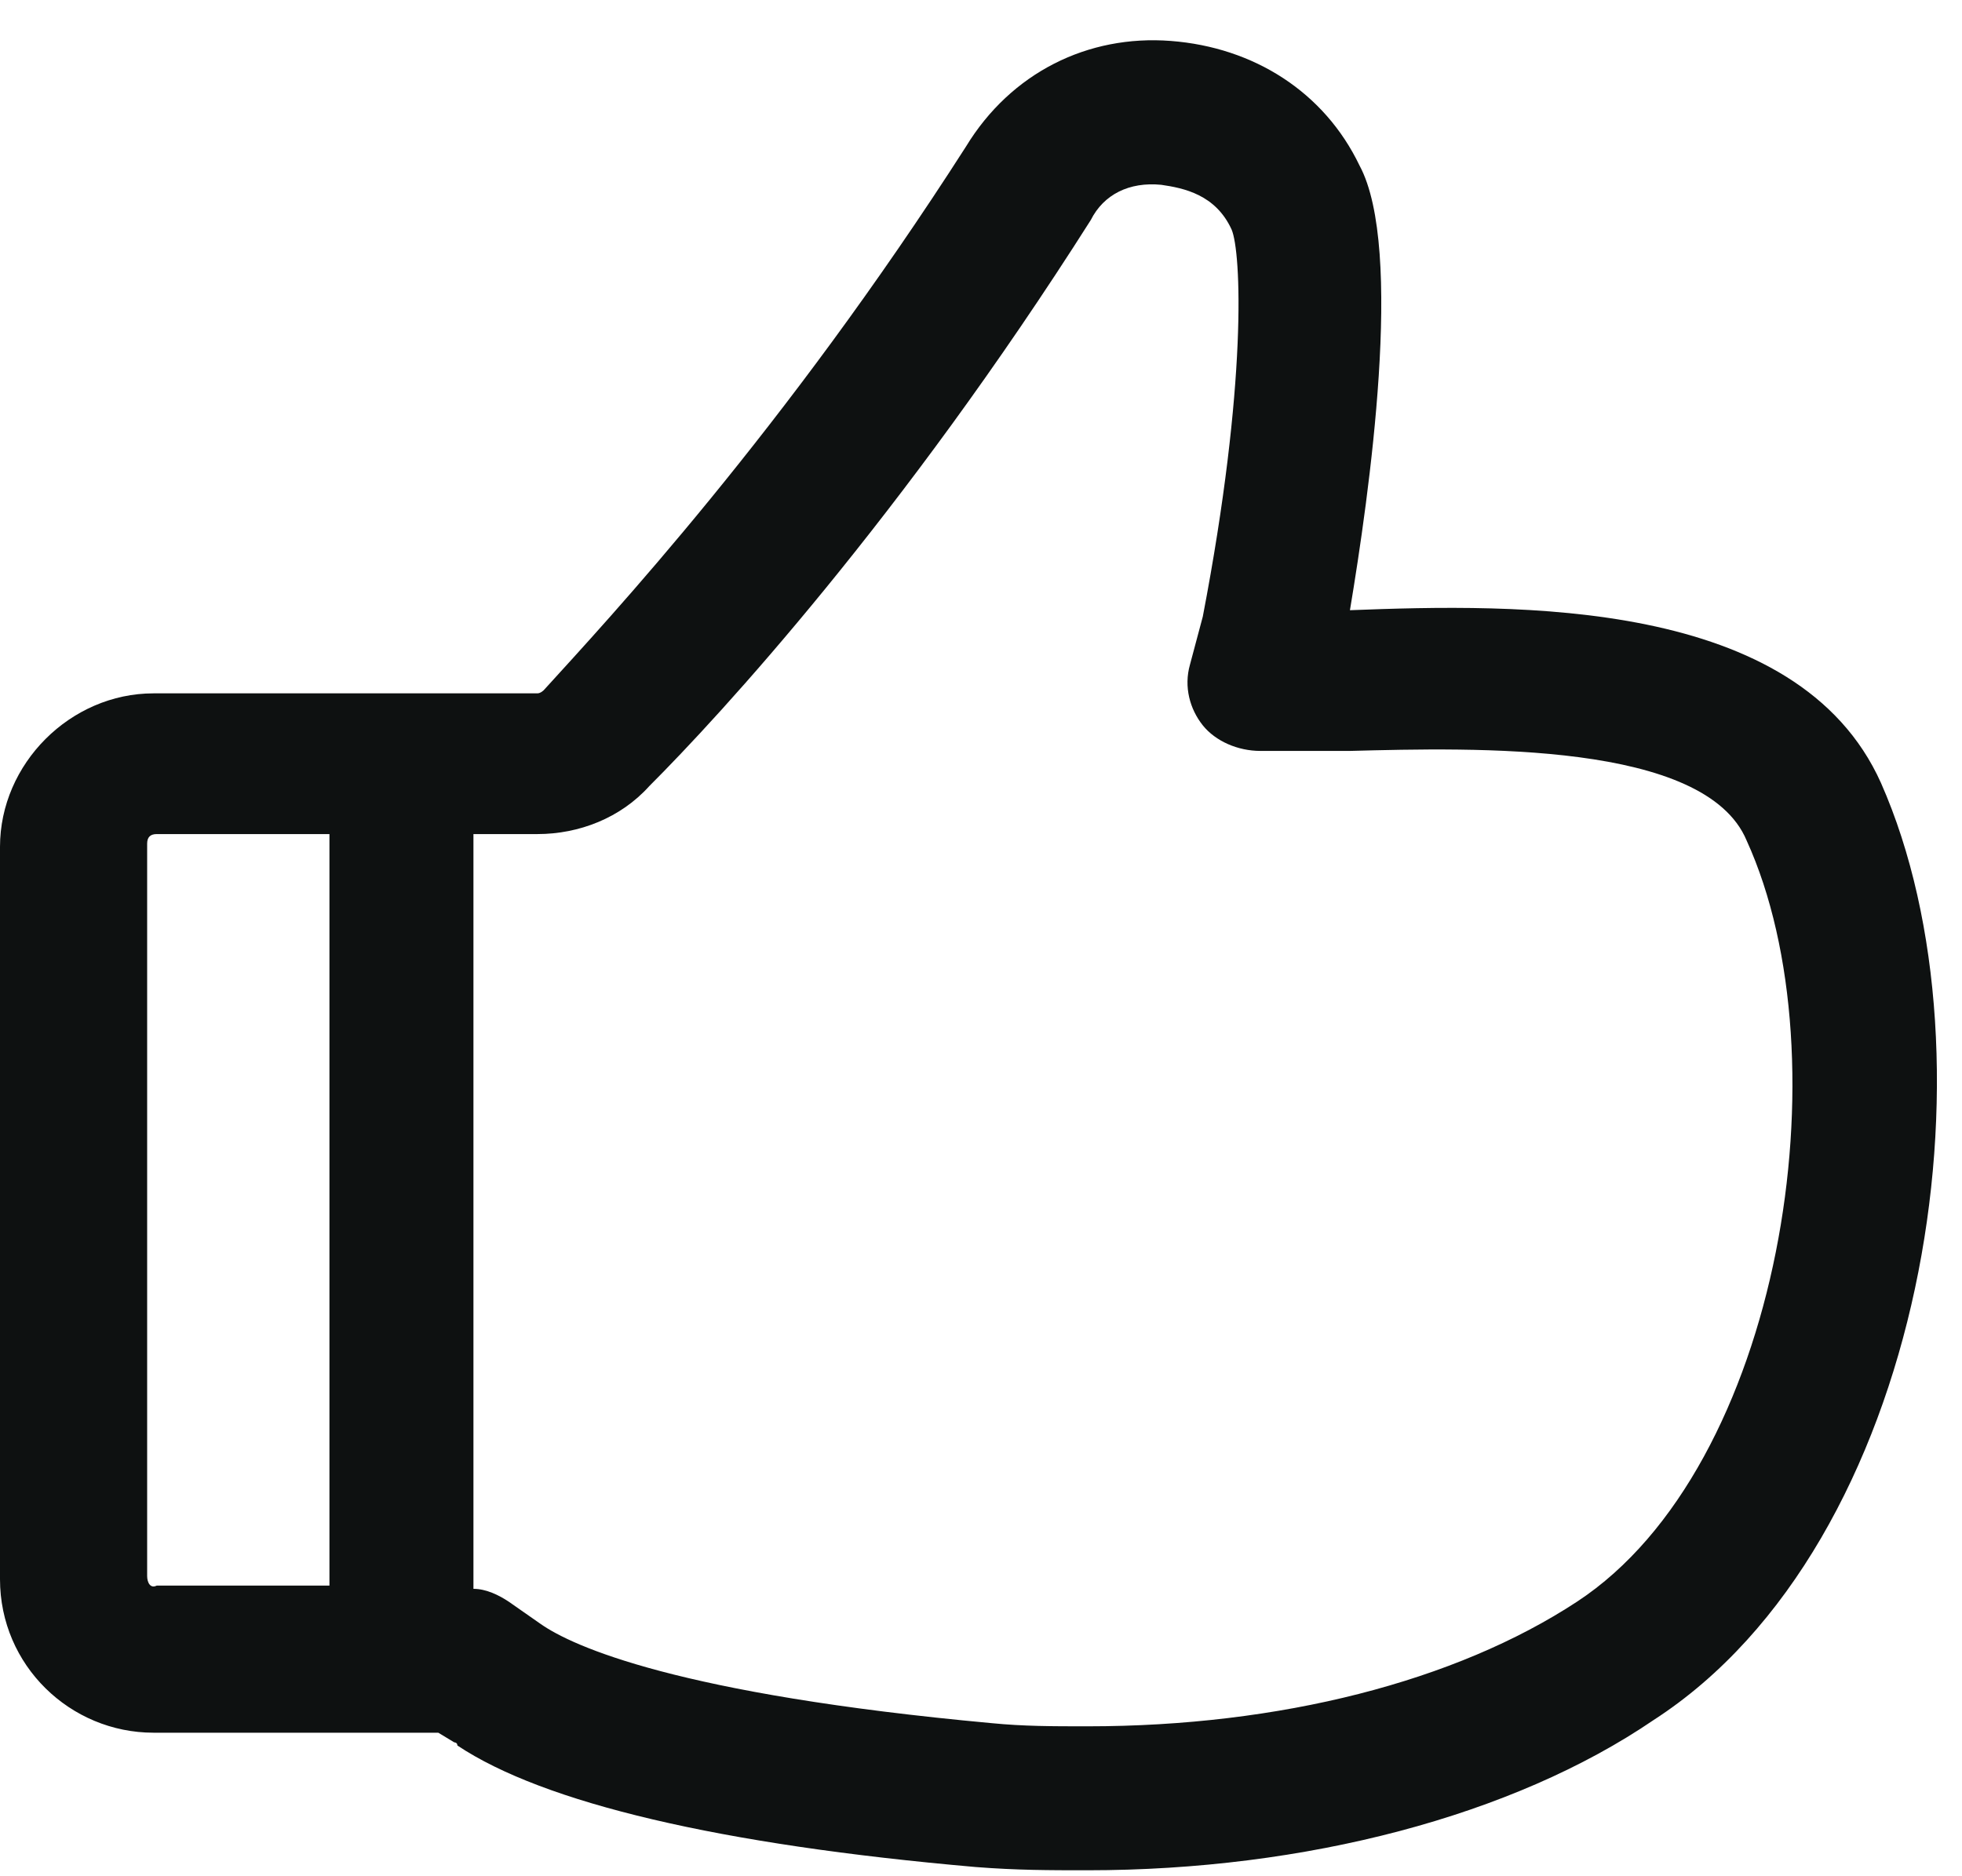 <?xml version="1.0" encoding="UTF-8"?> <svg xmlns="http://www.w3.org/2000/svg" width="23" height="22" viewBox="0 0 23 22" fill="none"><path id="Vector" d="M22.05 9.18C21.075 7.005 17.775 7.08 15.825 7.155C16.05 5.805 16.462 2.917 15.938 1.942C15.525 1.08 14.7 0.555 13.725 0.48C12.75 0.405 11.85 0.855 11.325 1.717C9.188 5.055 7.125 7.267 6.375 8.092C6.375 8.092 6.338 8.13 6.3 8.13H1.8C0.825 8.13 0 8.955 0 9.93V18.517C0 19.53 0.825 20.317 1.8 20.317H5.138L5.325 20.43C5.325 20.43 5.362 20.43 5.362 20.467C6.375 21.142 8.438 21.63 11.438 21.892C11.925 21.93 12.3 21.93 12.75 21.93C15.3 21.93 17.738 21.292 19.387 20.167C22.575 18.105 23.475 12.405 22.05 9.18ZM1.725 18.48V9.892C1.725 9.817 1.762 9.78 1.837 9.78H3.862V18.592H1.837C1.762 18.63 1.725 18.555 1.725 18.48ZM18.488 18.78C17.062 19.717 15 20.242 12.75 20.242C12.338 20.242 12 20.242 11.625 20.205C7.95 19.867 6.713 19.305 6.338 19.042L5.963 18.78C5.85 18.705 5.7 18.63 5.55 18.63V9.78H6.3C6.787 9.78 7.275 9.592 7.612 9.217C8.438 8.392 10.575 6.067 12.787 2.58C12.938 2.28 13.238 2.13 13.613 2.167C13.875 2.205 14.25 2.28 14.438 2.692C14.55 2.955 14.625 4.492 14.1 7.23L13.95 7.792C13.875 8.055 13.95 8.317 14.1 8.505C14.25 8.692 14.512 8.805 14.775 8.805H15.825C17.288 8.767 19.988 8.692 20.475 9.855C21.637 12.405 20.887 17.205 18.488 18.78Z" fill="#0E1111"></path></svg> 